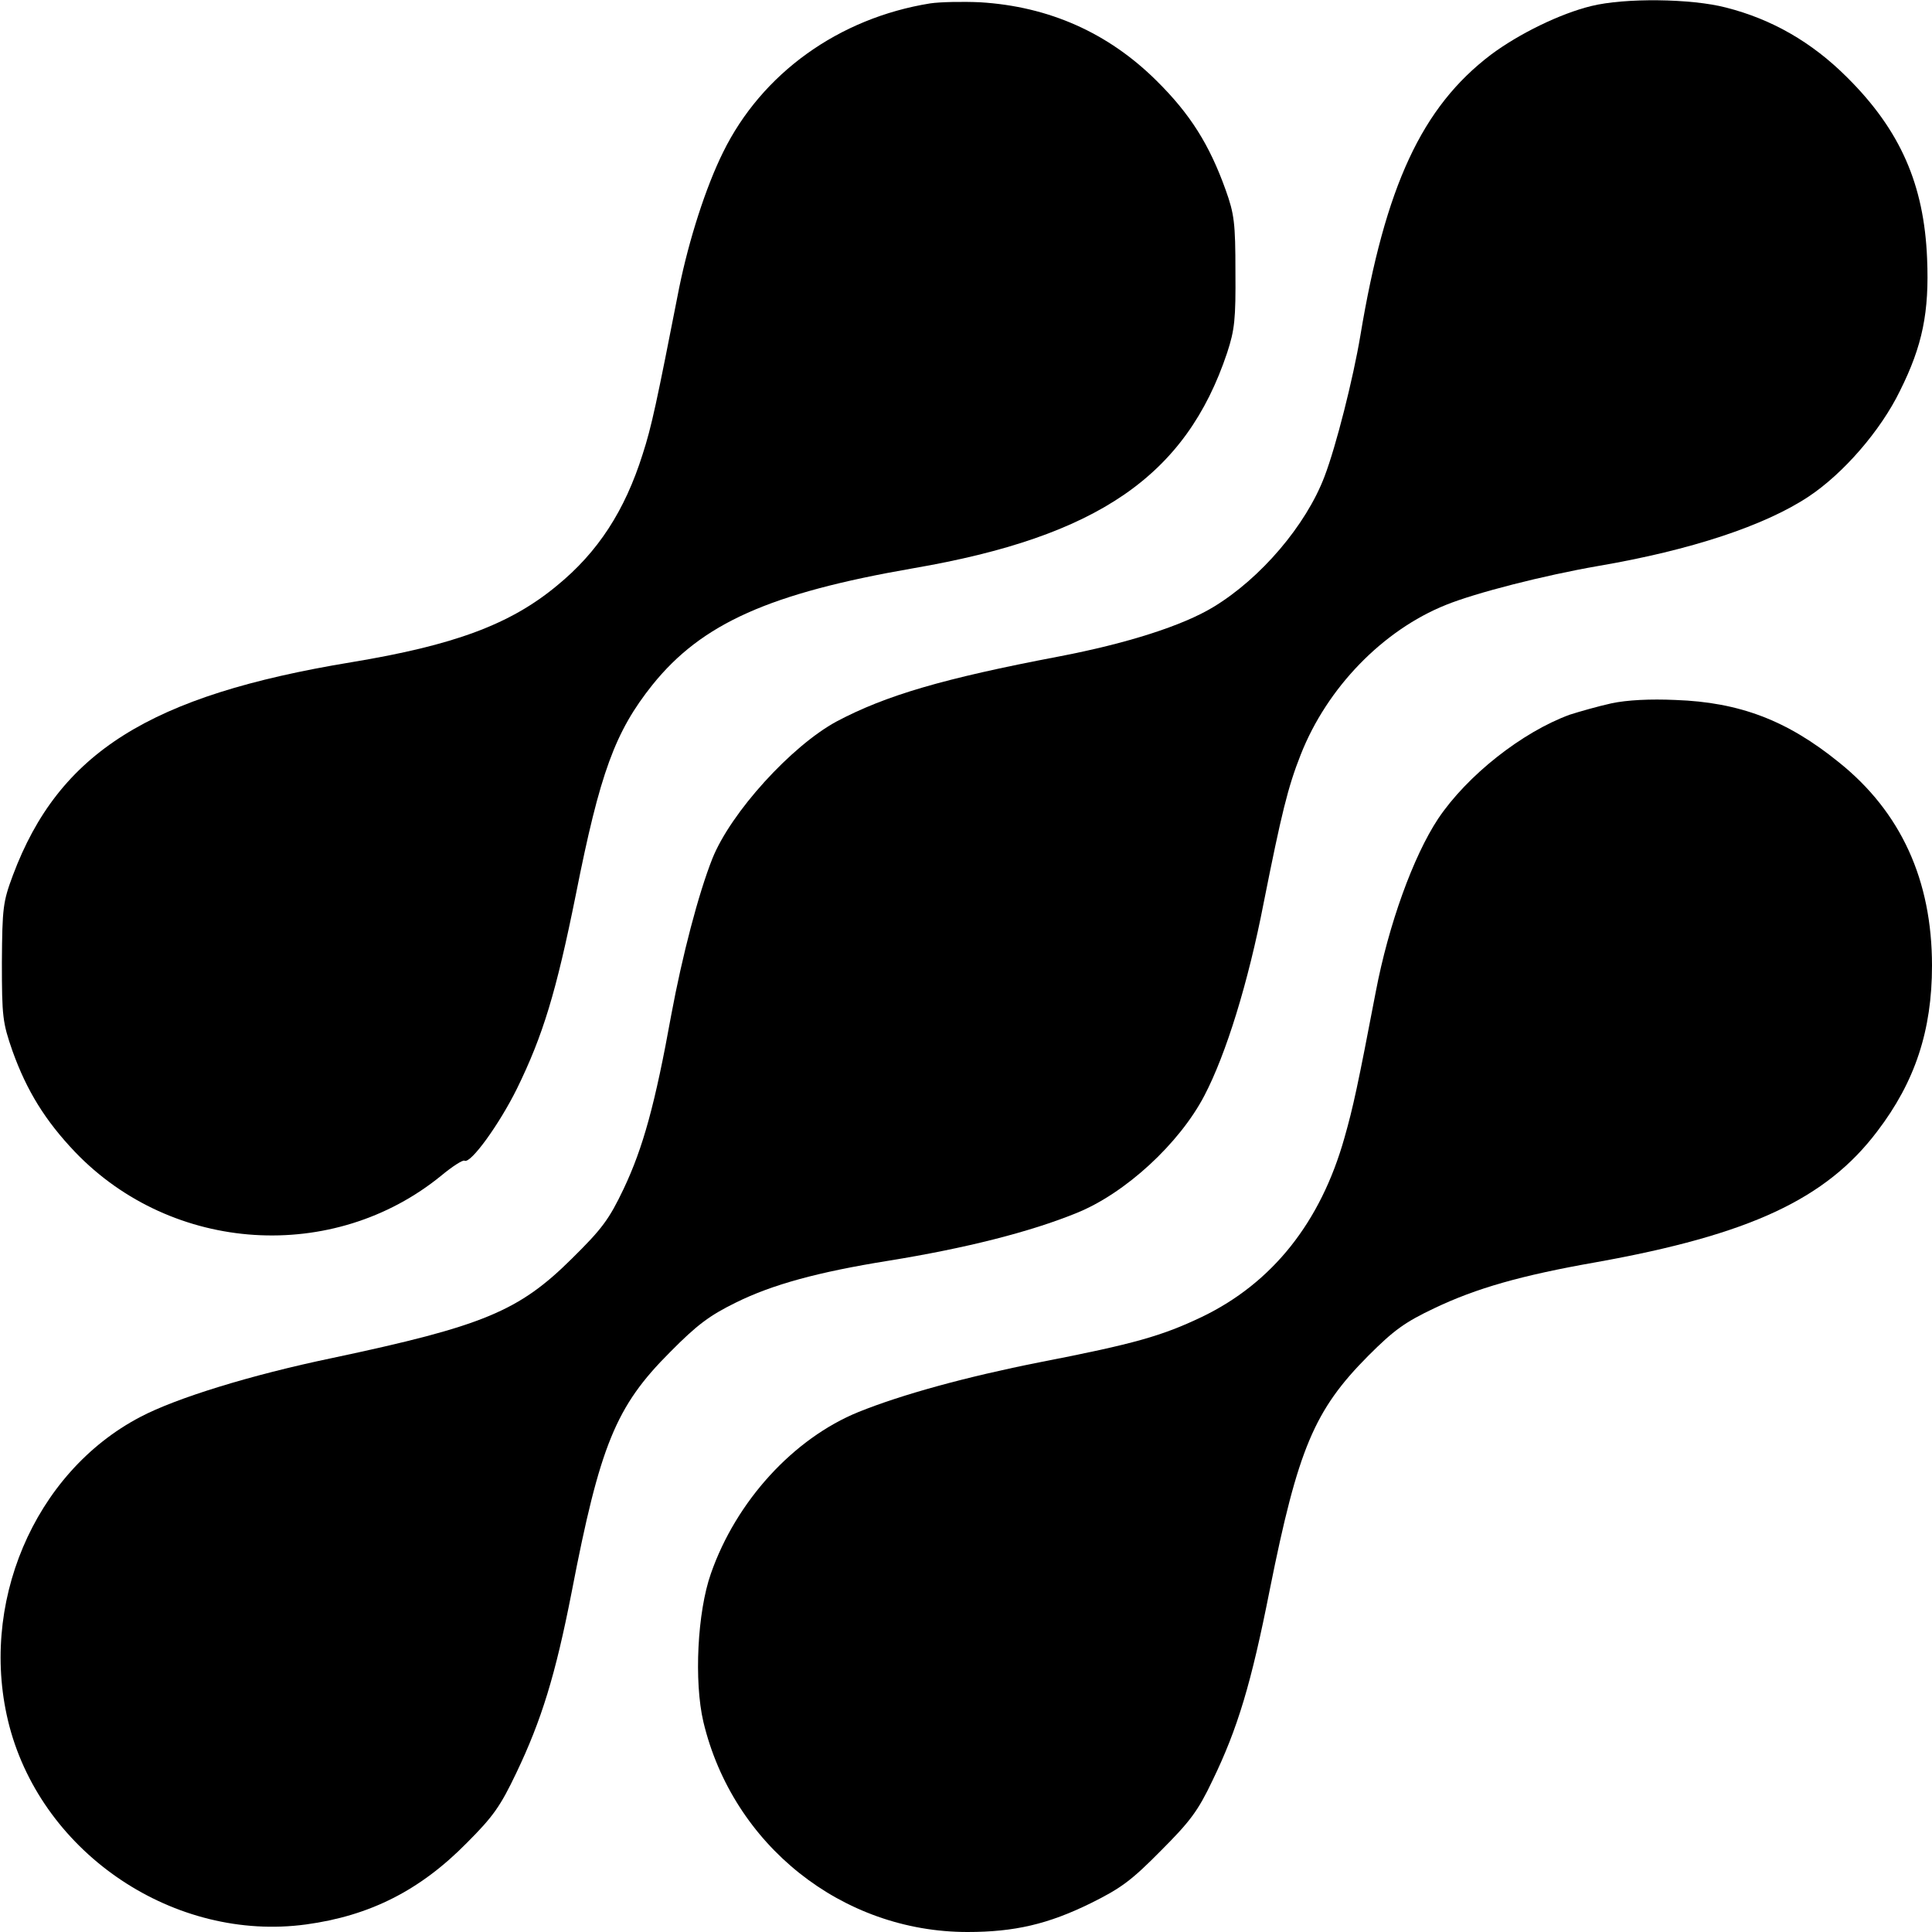 <?xml version="1.0" standalone="no"?>
<!DOCTYPE svg PUBLIC "-//W3C//DTD SVG 20010904//EN"
 "http://www.w3.org/TR/2001/REC-SVG-20010904/DTD/svg10.dtd">
<svg version="1.0" xmlns="http://www.w3.org/2000/svg"
 width="512pt" height="512pt" viewBox="0 0 512 512"
 preserveAspectRatio="xMidYMid meet">
<g transform="translate(0,512) scale(0.1,-0.1)"
fill="#000000" stroke="none">
<path d="M2465 5111 c-242 -39 -446 -185 -549 -395 -46 -93 -90 -231 -116
-358 -60 -306 -73 -368 -97 -442 -47 -149 -118 -259 -227 -348 -124 -103 -273
-158 -545 -203 -534 -88 -775 -239 -897 -565 -26 -70 -28 -85 -29 -230 0 -145
2 -160 28 -235 38 -106 87 -185 166 -268 258 -269 685 -296 971 -62 29 24 57
42 61 39 16 -9 92 96 139 191 69 141 104 256 156 514 64 323 104 432 203 556
131 163 311 243 691 309 489 84 723 245 832 571 20 61 23 89 22 215 0 129 -3
153 -26 217 -43 120 -94 201 -183 289 -128 127 -285 197 -468 208 -45 2 -105
1 -132 -3z"/>
<path d="M4217 5104 c-82 -20 -191 -73 -266 -129 -183 -139 -280 -348 -346
-745 -19 -113 -64 -292 -95 -373 -49 -129 -169 -270 -295 -346 -81 -49 -227
-96 -410 -131 -305 -58 -458 -103 -588 -172 -120 -65 -280 -241 -329 -363 -37
-93 -80 -258 -109 -414 -43 -238 -75 -353 -126 -461 -39 -82 -58 -107 -137
-185 -141 -140 -235 -179 -636 -264 -216 -45 -413 -106 -508 -156 -283 -148
-431 -500 -347 -820 90 -340 439 -572 786 -525 169 23 302 90 426 216 70 70
89 97 131 185 67 140 104 260 147 480 75 389 117 492 260 635 73 74 106 98
175 132 97 48 218 81 405 111 204 33 374 76 497 126 130 52 274 185 340 312
57 109 116 299 157 511 47 236 64 306 98 392 70 178 218 330 385 397 79 32
259 78 403 103 246 42 442 107 558 184 92 61 191 175 242 280 60 120 78 209
72 351 -8 196 -71 340 -212 480 -93 93 -199 154 -321 185 -92 24 -268 26 -357
4z"/>
<path d="M4270 3256 c-36 -8 -85 -22 -110 -30 -126 -46 -272 -161 -349 -276
-66 -100 -131 -280 -165 -458 -48 -251 -60 -306 -83 -387 -63 -224 -191 -385
-378 -475 -105 -50 -177 -71 -429 -120 -197 -39 -367 -86 -481 -132 -172 -70
-324 -236 -391 -428 -36 -102 -45 -286 -20 -393 78 -327 368 -557 700 -557
125 0 214 21 326 76 81 40 109 61 186 139 78 78 99 106 137 186 67 138 103
258 152 506 75 374 118 476 261 620 68 68 97 89 175 126 111 53 230 87 429
122 407 73 609 167 745 347 100 131 145 267 145 439 0 226 -82 407 -247 539
-137 111 -263 159 -433 165 -67 3 -128 0 -170 -9z"/>
</g>
</svg>
